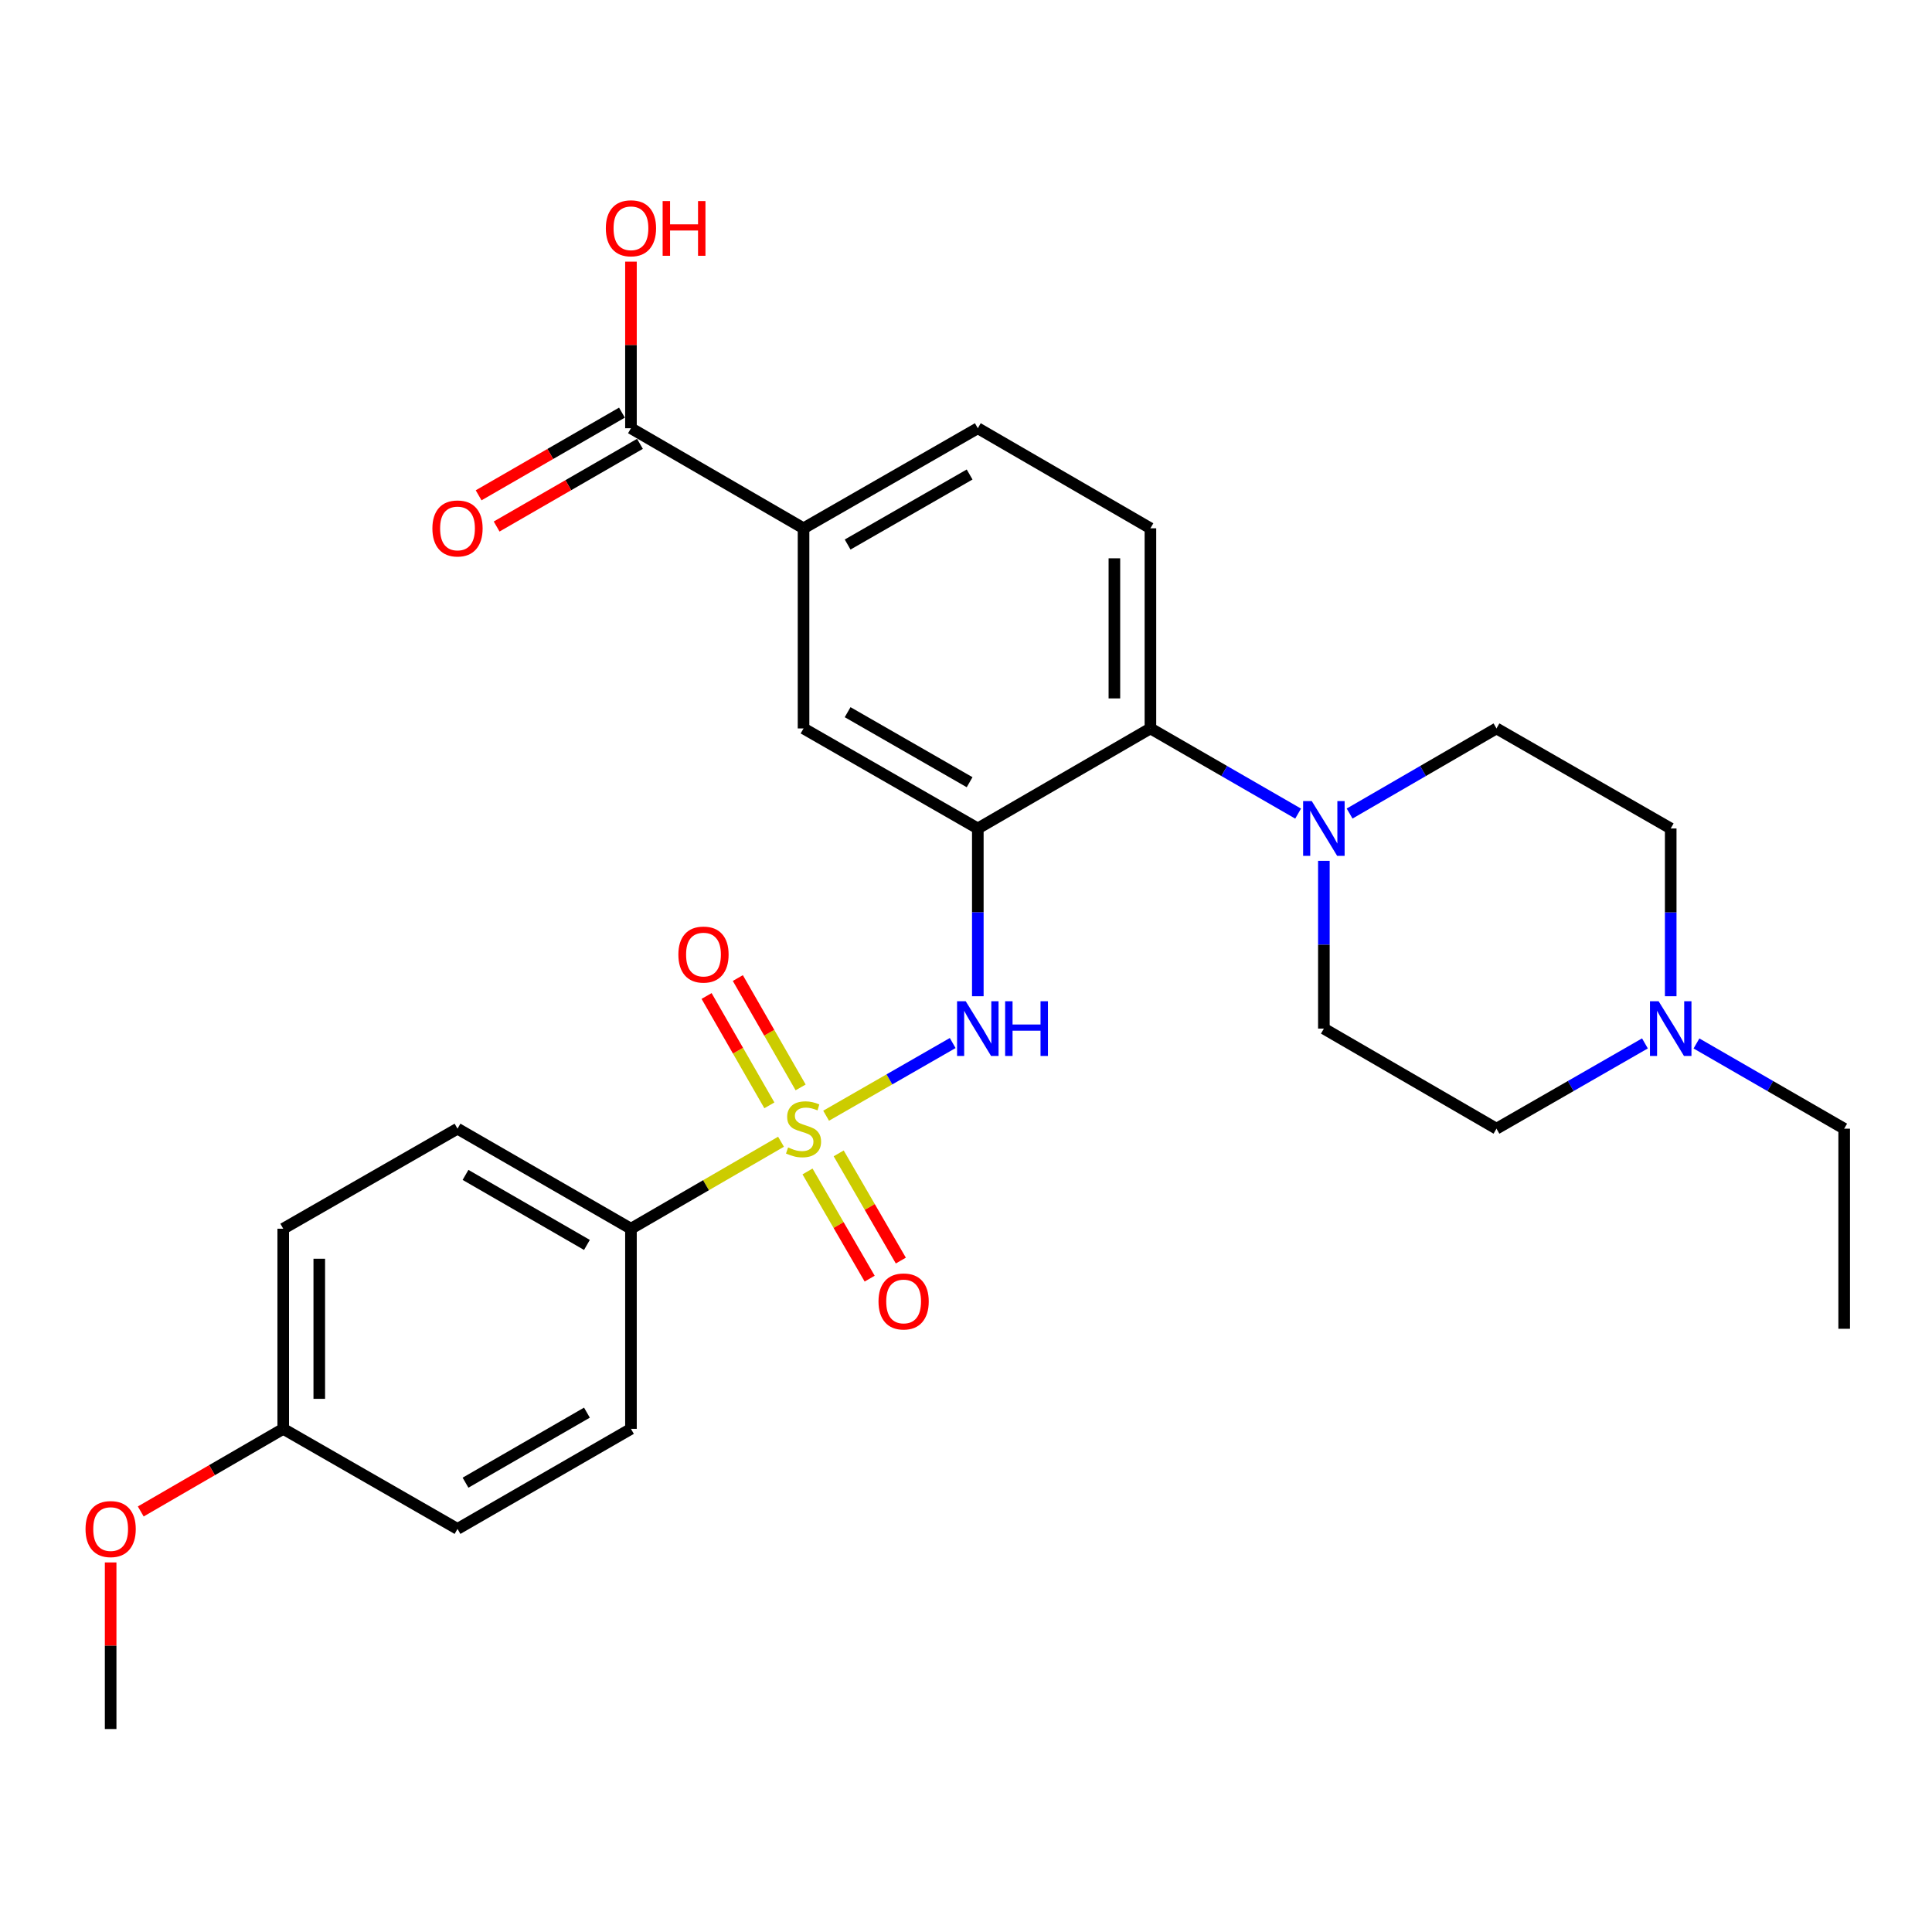<?xml version='1.0' encoding='iso-8859-1'?>
<svg version='1.1' baseProfile='full'
              xmlns='http://www.w3.org/2000/svg'
                      xmlns:rdkit='http://www.rdkit.org/xml'
                      xmlns:xlink='http://www.w3.org/1999/xlink'
                  xml:space='preserve'
width='1000px' height='1000px' viewBox='0 0 1000 1000'>
<!-- END OF HEADER -->
<rect style='opacity:1.0;fill:#FFFFFF;stroke:none' width='1000' height='1000' x='0' y='0'> </rect>
<path class='bond-1' d='M 427.594,577.495 L 460.353,558.683' style='fill:none;fill-rule:evenodd;stroke:#CCCC00;stroke-width:6px;stroke-linecap:butt;stroke-linejoin:miter;stroke-opacity:1' />
<path class='bond-1' d='M 460.353,558.683 L 493.112,539.87' style='fill:none;fill-rule:evenodd;stroke:#0000FF;stroke-width:6px;stroke-linecap:butt;stroke-linejoin:miter;stroke-opacity:1' />
<path class='bond-4' d='M 404.252,590.962 L 365.417,613.472' style='fill:none;fill-rule:evenodd;stroke:#CCCC00;stroke-width:6px;stroke-linecap:butt;stroke-linejoin:miter;stroke-opacity:1' />
<path class='bond-4' d='M 365.417,613.472 L 326.582,635.982' style='fill:none;fill-rule:evenodd;stroke:#000000;stroke-width:6px;stroke-linecap:butt;stroke-linejoin:miter;stroke-opacity:1' />
<path class='bond-8' d='M 417.97,606.343 L 434.054,634.084' style='fill:none;fill-rule:evenodd;stroke:#CCCC00;stroke-width:6px;stroke-linecap:butt;stroke-linejoin:miter;stroke-opacity:1' />
<path class='bond-8' d='M 434.054,634.084 L 450.138,661.826' style='fill:none;fill-rule:evenodd;stroke:#FF0000;stroke-width:6px;stroke-linecap:butt;stroke-linejoin:miter;stroke-opacity:1' />
<path class='bond-8' d='M 434.105,596.987 L 450.19,624.729' style='fill:none;fill-rule:evenodd;stroke:#CCCC00;stroke-width:6px;stroke-linecap:butt;stroke-linejoin:miter;stroke-opacity:1' />
<path class='bond-8' d='M 450.19,624.729 L 466.274,652.47' style='fill:none;fill-rule:evenodd;stroke:#FF0000;stroke-width:6px;stroke-linecap:butt;stroke-linejoin:miter;stroke-opacity:1' />
<path class='bond-9' d='M 414.401,562.839 L 398.151,534.537' style='fill:none;fill-rule:evenodd;stroke:#CCCC00;stroke-width:6px;stroke-linecap:butt;stroke-linejoin:miter;stroke-opacity:1' />
<path class='bond-9' d='M 398.151,534.537 L 381.902,506.236' style='fill:none;fill-rule:evenodd;stroke:#FF0000;stroke-width:6px;stroke-linecap:butt;stroke-linejoin:miter;stroke-opacity:1' />
<path class='bond-9' d='M 398.226,572.126 L 381.976,543.825' style='fill:none;fill-rule:evenodd;stroke:#CCCC00;stroke-width:6px;stroke-linecap:butt;stroke-linejoin:miter;stroke-opacity:1' />
<path class='bond-9' d='M 381.976,543.825 L 365.727,515.523' style='fill:none;fill-rule:evenodd;stroke:#FF0000;stroke-width:6px;stroke-linecap:butt;stroke-linejoin:miter;stroke-opacity:1' />
<path class='bond-0' d='M 506.115,428.813 L 506.115,472.233' style='fill:none;fill-rule:evenodd;stroke:#000000;stroke-width:6px;stroke-linecap:butt;stroke-linejoin:miter;stroke-opacity:1' />
<path class='bond-0' d='M 506.115,472.233 L 506.115,515.653' style='fill:none;fill-rule:evenodd;stroke:#0000FF;stroke-width:6px;stroke-linecap:butt;stroke-linejoin:miter;stroke-opacity:1' />
<path class='bond-2' d='M 506.115,428.813 L 595.457,377.034' style='fill:none;fill-rule:evenodd;stroke:#000000;stroke-width:6px;stroke-linecap:butt;stroke-linejoin:miter;stroke-opacity:1' />
<path class='bond-5' d='M 506.115,428.813 L 415.913,377.034' style='fill:none;fill-rule:evenodd;stroke:#000000;stroke-width:6px;stroke-linecap:butt;stroke-linejoin:miter;stroke-opacity:1' />
<path class='bond-5' d='M 501.871,404.87 L 438.729,368.624' style='fill:none;fill-rule:evenodd;stroke:#000000;stroke-width:6px;stroke-linecap:butt;stroke-linejoin:miter;stroke-opacity:1' />
<path class='bond-3' d='M 595.457,377.034 L 633.68,399.079' style='fill:none;fill-rule:evenodd;stroke:#000000;stroke-width:6px;stroke-linecap:butt;stroke-linejoin:miter;stroke-opacity:1' />
<path class='bond-3' d='M 633.68,399.079 L 671.904,421.124' style='fill:none;fill-rule:evenodd;stroke:#0000FF;stroke-width:6px;stroke-linecap:butt;stroke-linejoin:miter;stroke-opacity:1' />
<path class='bond-11' d='M 595.457,377.034 L 595.457,273.444' style='fill:none;fill-rule:evenodd;stroke:#000000;stroke-width:6px;stroke-linecap:butt;stroke-linejoin:miter;stroke-opacity:1' />
<path class='bond-11' d='M 576.806,361.495 L 576.806,288.982' style='fill:none;fill-rule:evenodd;stroke:#000000;stroke-width:6px;stroke-linecap:butt;stroke-linejoin:miter;stroke-opacity:1' />
<path class='bond-12' d='M 685.235,445.563 L 685.235,488.983' style='fill:none;fill-rule:evenodd;stroke:#0000FF;stroke-width:6px;stroke-linecap:butt;stroke-linejoin:miter;stroke-opacity:1' />
<path class='bond-12' d='M 685.235,488.983 L 685.235,532.403' style='fill:none;fill-rule:evenodd;stroke:#000000;stroke-width:6px;stroke-linecap:butt;stroke-linejoin:miter;stroke-opacity:1' />
<path class='bond-13' d='M 698.556,421.092 L 736.566,399.063' style='fill:none;fill-rule:evenodd;stroke:#0000FF;stroke-width:6px;stroke-linecap:butt;stroke-linejoin:miter;stroke-opacity:1' />
<path class='bond-13' d='M 736.566,399.063 L 774.577,377.034' style='fill:none;fill-rule:evenodd;stroke:#000000;stroke-width:6px;stroke-linecap:butt;stroke-linejoin:miter;stroke-opacity:1' />
<path class='bond-16' d='M 326.582,635.982 L 236.804,584.203' style='fill:none;fill-rule:evenodd;stroke:#000000;stroke-width:6px;stroke-linecap:butt;stroke-linejoin:miter;stroke-opacity:1' />
<path class='bond-16' d='M 303.796,644.373 L 240.952,608.127' style='fill:none;fill-rule:evenodd;stroke:#000000;stroke-width:6px;stroke-linecap:butt;stroke-linejoin:miter;stroke-opacity:1' />
<path class='bond-17' d='M 326.582,635.982 L 326.582,739.572' style='fill:none;fill-rule:evenodd;stroke:#000000;stroke-width:6px;stroke-linecap:butt;stroke-linejoin:miter;stroke-opacity:1' />
<path class='bond-7' d='M 415.913,377.034 L 415.913,273.444' style='fill:none;fill-rule:evenodd;stroke:#000000;stroke-width:6px;stroke-linecap:butt;stroke-linejoin:miter;stroke-opacity:1' />
<path class='bond-6' d='M 326.582,221.654 L 415.913,273.444' style='fill:none;fill-rule:evenodd;stroke:#000000;stroke-width:6px;stroke-linecap:butt;stroke-linejoin:miter;stroke-opacity:1' />
<path class='bond-15' d='M 321.922,213.576 L 284.829,234.974' style='fill:none;fill-rule:evenodd;stroke:#000000;stroke-width:6px;stroke-linecap:butt;stroke-linejoin:miter;stroke-opacity:1' />
<path class='bond-15' d='M 284.829,234.974 L 247.736,256.372' style='fill:none;fill-rule:evenodd;stroke:#FF0000;stroke-width:6px;stroke-linecap:butt;stroke-linejoin:miter;stroke-opacity:1' />
<path class='bond-15' d='M 331.242,229.732 L 294.149,251.13' style='fill:none;fill-rule:evenodd;stroke:#000000;stroke-width:6px;stroke-linecap:butt;stroke-linejoin:miter;stroke-opacity:1' />
<path class='bond-15' d='M 294.149,251.13 L 257.056,272.528' style='fill:none;fill-rule:evenodd;stroke:#FF0000;stroke-width:6px;stroke-linecap:butt;stroke-linejoin:miter;stroke-opacity:1' />
<path class='bond-20' d='M 326.582,221.654 L 326.582,178.539' style='fill:none;fill-rule:evenodd;stroke:#000000;stroke-width:6px;stroke-linecap:butt;stroke-linejoin:miter;stroke-opacity:1' />
<path class='bond-20' d='M 326.582,178.539 L 326.582,135.424' style='fill:none;fill-rule:evenodd;stroke:#FF0000;stroke-width:6px;stroke-linecap:butt;stroke-linejoin:miter;stroke-opacity:1' />
<path class='bond-14' d='M 415.913,273.444 L 506.115,221.654' style='fill:none;fill-rule:evenodd;stroke:#000000;stroke-width:6px;stroke-linecap:butt;stroke-linejoin:miter;stroke-opacity:1' />
<path class='bond-14' d='M 438.731,281.851 L 501.872,245.598' style='fill:none;fill-rule:evenodd;stroke:#000000;stroke-width:6px;stroke-linecap:butt;stroke-linejoin:miter;stroke-opacity:1' />
<path class='bond-10' d='M 864.758,515.653 L 864.758,472.233' style='fill:none;fill-rule:evenodd;stroke:#0000FF;stroke-width:6px;stroke-linecap:butt;stroke-linejoin:miter;stroke-opacity:1' />
<path class='bond-10' d='M 864.758,472.233 L 864.758,428.813' style='fill:none;fill-rule:evenodd;stroke:#000000;stroke-width:6px;stroke-linecap:butt;stroke-linejoin:miter;stroke-opacity:1' />
<path class='bond-25' d='M 878.089,540.094 L 916.317,562.149' style='fill:none;fill-rule:evenodd;stroke:#0000FF;stroke-width:6px;stroke-linecap:butt;stroke-linejoin:miter;stroke-opacity:1' />
<path class='bond-25' d='M 916.317,562.149 L 954.545,584.203' style='fill:none;fill-rule:evenodd;stroke:#000000;stroke-width:6px;stroke-linecap:butt;stroke-linejoin:miter;stroke-opacity:1' />
<path class='bond-30' d='M 851.418,540.065 L 812.997,562.134' style='fill:none;fill-rule:evenodd;stroke:#0000FF;stroke-width:6px;stroke-linecap:butt;stroke-linejoin:miter;stroke-opacity:1' />
<path class='bond-30' d='M 812.997,562.134 L 774.577,584.203' style='fill:none;fill-rule:evenodd;stroke:#000000;stroke-width:6px;stroke-linecap:butt;stroke-linejoin:miter;stroke-opacity:1' />
<path class='bond-29' d='M 595.457,273.444 L 506.115,221.654' style='fill:none;fill-rule:evenodd;stroke:#000000;stroke-width:6px;stroke-linecap:butt;stroke-linejoin:miter;stroke-opacity:1' />
<path class='bond-18' d='M 685.235,532.403 L 774.577,584.203' style='fill:none;fill-rule:evenodd;stroke:#000000;stroke-width:6px;stroke-linecap:butt;stroke-linejoin:miter;stroke-opacity:1' />
<path class='bond-19' d='M 774.577,377.034 L 864.758,428.813' style='fill:none;fill-rule:evenodd;stroke:#000000;stroke-width:6px;stroke-linecap:butt;stroke-linejoin:miter;stroke-opacity:1' />
<path class='bond-23' d='M 236.804,584.203 L 146.602,635.982' style='fill:none;fill-rule:evenodd;stroke:#000000;stroke-width:6px;stroke-linecap:butt;stroke-linejoin:miter;stroke-opacity:1' />
<path class='bond-22' d='M 326.582,739.572 L 236.804,791.362' style='fill:none;fill-rule:evenodd;stroke:#000000;stroke-width:6px;stroke-linecap:butt;stroke-linejoin:miter;stroke-opacity:1' />
<path class='bond-22' d='M 303.795,731.184 L 240.951,767.437' style='fill:none;fill-rule:evenodd;stroke:#000000;stroke-width:6px;stroke-linecap:butt;stroke-linejoin:miter;stroke-opacity:1' />
<path class='bond-21' d='M 146.602,739.572 L 236.804,791.362' style='fill:none;fill-rule:evenodd;stroke:#000000;stroke-width:6px;stroke-linecap:butt;stroke-linejoin:miter;stroke-opacity:1' />
<path class='bond-24' d='M 146.602,739.572 L 109.727,760.951' style='fill:none;fill-rule:evenodd;stroke:#000000;stroke-width:6px;stroke-linecap:butt;stroke-linejoin:miter;stroke-opacity:1' />
<path class='bond-24' d='M 109.727,760.951 L 72.852,782.329' style='fill:none;fill-rule:evenodd;stroke:#FF0000;stroke-width:6px;stroke-linecap:butt;stroke-linejoin:miter;stroke-opacity:1' />
<path class='bond-28' d='M 146.602,739.572 L 146.602,635.982' style='fill:none;fill-rule:evenodd;stroke:#000000;stroke-width:6px;stroke-linecap:butt;stroke-linejoin:miter;stroke-opacity:1' />
<path class='bond-28' d='M 165.254,724.034 L 165.254,651.521' style='fill:none;fill-rule:evenodd;stroke:#000000;stroke-width:6px;stroke-linecap:butt;stroke-linejoin:miter;stroke-opacity:1' />
<path class='bond-26' d='M 57.271,808.712 L 57.271,851.827' style='fill:none;fill-rule:evenodd;stroke:#FF0000;stroke-width:6px;stroke-linecap:butt;stroke-linejoin:miter;stroke-opacity:1' />
<path class='bond-26' d='M 57.271,851.827 L 57.271,894.942' style='fill:none;fill-rule:evenodd;stroke:#000000;stroke-width:6px;stroke-linecap:butt;stroke-linejoin:miter;stroke-opacity:1' />
<path class='bond-27' d='M 954.545,584.203 L 954.545,687.772' style='fill:none;fill-rule:evenodd;stroke:#000000;stroke-width:6px;stroke-linecap:butt;stroke-linejoin:miter;stroke-opacity:1' />
<path  class='atom-0' d='M 407.913 593.923
Q 408.233 594.043, 409.553 594.603
Q 410.873 595.163, 412.313 595.523
Q 413.793 595.843, 415.233 595.843
Q 417.913 595.843, 419.473 594.563
Q 421.033 593.243, 421.033 590.963
Q 421.033 589.403, 420.233 588.443
Q 419.473 587.483, 418.273 586.963
Q 417.073 586.443, 415.073 585.843
Q 412.553 585.083, 411.033 584.363
Q 409.553 583.643, 408.473 582.123
Q 407.433 580.603, 407.433 578.043
Q 407.433 574.483, 409.833 572.283
Q 412.273 570.083, 417.073 570.083
Q 420.353 570.083, 424.073 571.643
L 423.153 574.723
Q 419.753 573.323, 417.193 573.323
Q 414.433 573.323, 412.913 574.483
Q 411.393 575.603, 411.433 577.563
Q 411.433 579.083, 412.193 580.003
Q 412.993 580.923, 414.113 581.443
Q 415.273 581.963, 417.193 582.563
Q 419.753 583.363, 421.273 584.163
Q 422.793 584.963, 423.873 586.603
Q 424.993 588.203, 424.993 590.963
Q 424.993 594.883, 422.353 597.003
Q 419.753 599.083, 415.393 599.083
Q 412.873 599.083, 410.953 598.523
Q 409.073 598.003, 406.833 597.083
L 407.913 593.923
' fill='#CCCC00'/>
<path  class='atom-2' d='M 499.855 518.243
L 509.135 533.243
Q 510.055 534.723, 511.535 537.403
Q 513.015 540.083, 513.095 540.243
L 513.095 518.243
L 516.855 518.243
L 516.855 546.563
L 512.975 546.563
L 503.015 530.163
Q 501.855 528.243, 500.615 526.043
Q 499.415 523.843, 499.055 523.163
L 499.055 546.563
L 495.375 546.563
L 495.375 518.243
L 499.855 518.243
' fill='#0000FF'/>
<path  class='atom-2' d='M 520.255 518.243
L 524.095 518.243
L 524.095 530.283
L 538.575 530.283
L 538.575 518.243
L 542.415 518.243
L 542.415 546.563
L 538.575 546.563
L 538.575 533.483
L 524.095 533.483
L 524.095 546.563
L 520.255 546.563
L 520.255 518.243
' fill='#0000FF'/>
<path  class='atom-4' d='M 678.975 414.653
L 688.255 429.653
Q 689.175 431.133, 690.655 433.813
Q 692.135 436.493, 692.215 436.653
L 692.215 414.653
L 695.975 414.653
L 695.975 442.973
L 692.095 442.973
L 682.135 426.573
Q 680.975 424.653, 679.735 422.453
Q 678.535 420.253, 678.175 419.573
L 678.175 442.973
L 674.495 442.973
L 674.495 414.653
L 678.975 414.653
' fill='#0000FF'/>
<path  class='atom-9' d='M 454.713 673.625
Q 454.713 666.825, 458.073 663.025
Q 461.433 659.225, 467.713 659.225
Q 473.993 659.225, 477.353 663.025
Q 480.713 666.825, 480.713 673.625
Q 480.713 680.505, 477.313 684.425
Q 473.913 688.305, 467.713 688.305
Q 461.473 688.305, 458.073 684.425
Q 454.713 680.545, 454.713 673.625
M 467.713 685.105
Q 472.033 685.105, 474.353 682.225
Q 476.713 679.305, 476.713 673.625
Q 476.713 668.065, 474.353 665.265
Q 472.033 662.425, 467.713 662.425
Q 463.393 662.425, 461.033 665.225
Q 458.713 668.025, 458.713 673.625
Q 458.713 679.345, 461.033 682.225
Q 463.393 685.105, 467.713 685.105
' fill='#FF0000'/>
<path  class='atom-10' d='M 351.124 494.081
Q 351.124 487.281, 354.484 483.481
Q 357.844 479.681, 364.124 479.681
Q 370.404 479.681, 373.764 483.481
Q 377.124 487.281, 377.124 494.081
Q 377.124 500.961, 373.724 504.881
Q 370.324 508.761, 364.124 508.761
Q 357.884 508.761, 354.484 504.881
Q 351.124 501.001, 351.124 494.081
M 364.124 505.561
Q 368.444 505.561, 370.764 502.681
Q 373.124 499.761, 373.124 494.081
Q 373.124 488.521, 370.764 485.721
Q 368.444 482.881, 364.124 482.881
Q 359.804 482.881, 357.444 485.681
Q 355.124 488.481, 355.124 494.081
Q 355.124 499.801, 357.444 502.681
Q 359.804 505.561, 364.124 505.561
' fill='#FF0000'/>
<path  class='atom-11' d='M 858.498 518.243
L 867.778 533.243
Q 868.698 534.723, 870.178 537.403
Q 871.658 540.083, 871.738 540.243
L 871.738 518.243
L 875.498 518.243
L 875.498 546.563
L 871.618 546.563
L 861.658 530.163
Q 860.498 528.243, 859.258 526.043
Q 858.058 523.843, 857.698 523.163
L 857.698 546.563
L 854.018 546.563
L 854.018 518.243
L 858.498 518.243
' fill='#0000FF'/>
<path  class='atom-16' d='M 223.804 273.524
Q 223.804 266.724, 227.164 262.924
Q 230.524 259.124, 236.804 259.124
Q 243.084 259.124, 246.444 262.924
Q 249.804 266.724, 249.804 273.524
Q 249.804 280.404, 246.404 284.324
Q 243.004 288.204, 236.804 288.204
Q 230.564 288.204, 227.164 284.324
Q 223.804 280.444, 223.804 273.524
M 236.804 285.004
Q 241.124 285.004, 243.444 282.124
Q 245.804 279.204, 245.804 273.524
Q 245.804 267.964, 243.444 265.164
Q 241.124 262.324, 236.804 262.324
Q 232.484 262.324, 230.124 265.124
Q 227.804 267.924, 227.804 273.524
Q 227.804 279.244, 230.124 282.124
Q 232.484 285.004, 236.804 285.004
' fill='#FF0000'/>
<path  class='atom-21' d='M 313.582 118.154
Q 313.582 111.354, 316.942 107.554
Q 320.302 103.754, 326.582 103.754
Q 332.862 103.754, 336.222 107.554
Q 339.582 111.354, 339.582 118.154
Q 339.582 125.034, 336.182 128.954
Q 332.782 132.834, 326.582 132.834
Q 320.342 132.834, 316.942 128.954
Q 313.582 125.074, 313.582 118.154
M 326.582 129.634
Q 330.902 129.634, 333.222 126.754
Q 335.582 123.834, 335.582 118.154
Q 335.582 112.594, 333.222 109.794
Q 330.902 106.954, 326.582 106.954
Q 322.262 106.954, 319.902 109.754
Q 317.582 112.554, 317.582 118.154
Q 317.582 123.874, 319.902 126.754
Q 322.262 129.634, 326.582 129.634
' fill='#FF0000'/>
<path  class='atom-21' d='M 342.982 104.074
L 346.822 104.074
L 346.822 116.114
L 361.302 116.114
L 361.302 104.074
L 365.142 104.074
L 365.142 132.394
L 361.302 132.394
L 361.302 119.314
L 346.822 119.314
L 346.822 132.394
L 342.982 132.394
L 342.982 104.074
' fill='#FF0000'/>
<path  class='atom-25' d='M 44.271 791.442
Q 44.271 784.642, 47.631 780.842
Q 50.991 777.042, 57.271 777.042
Q 63.551 777.042, 66.911 780.842
Q 70.271 784.642, 70.271 791.442
Q 70.271 798.322, 66.871 802.242
Q 63.471 806.122, 57.271 806.122
Q 51.031 806.122, 47.631 802.242
Q 44.271 798.362, 44.271 791.442
M 57.271 802.922
Q 61.591 802.922, 63.911 800.042
Q 66.271 797.122, 66.271 791.442
Q 66.271 785.882, 63.911 783.082
Q 61.591 780.242, 57.271 780.242
Q 52.951 780.242, 50.591 783.042
Q 48.271 785.842, 48.271 791.442
Q 48.271 797.162, 50.591 800.042
Q 52.951 802.922, 57.271 802.922
' fill='#FF0000'/>
</svg>
